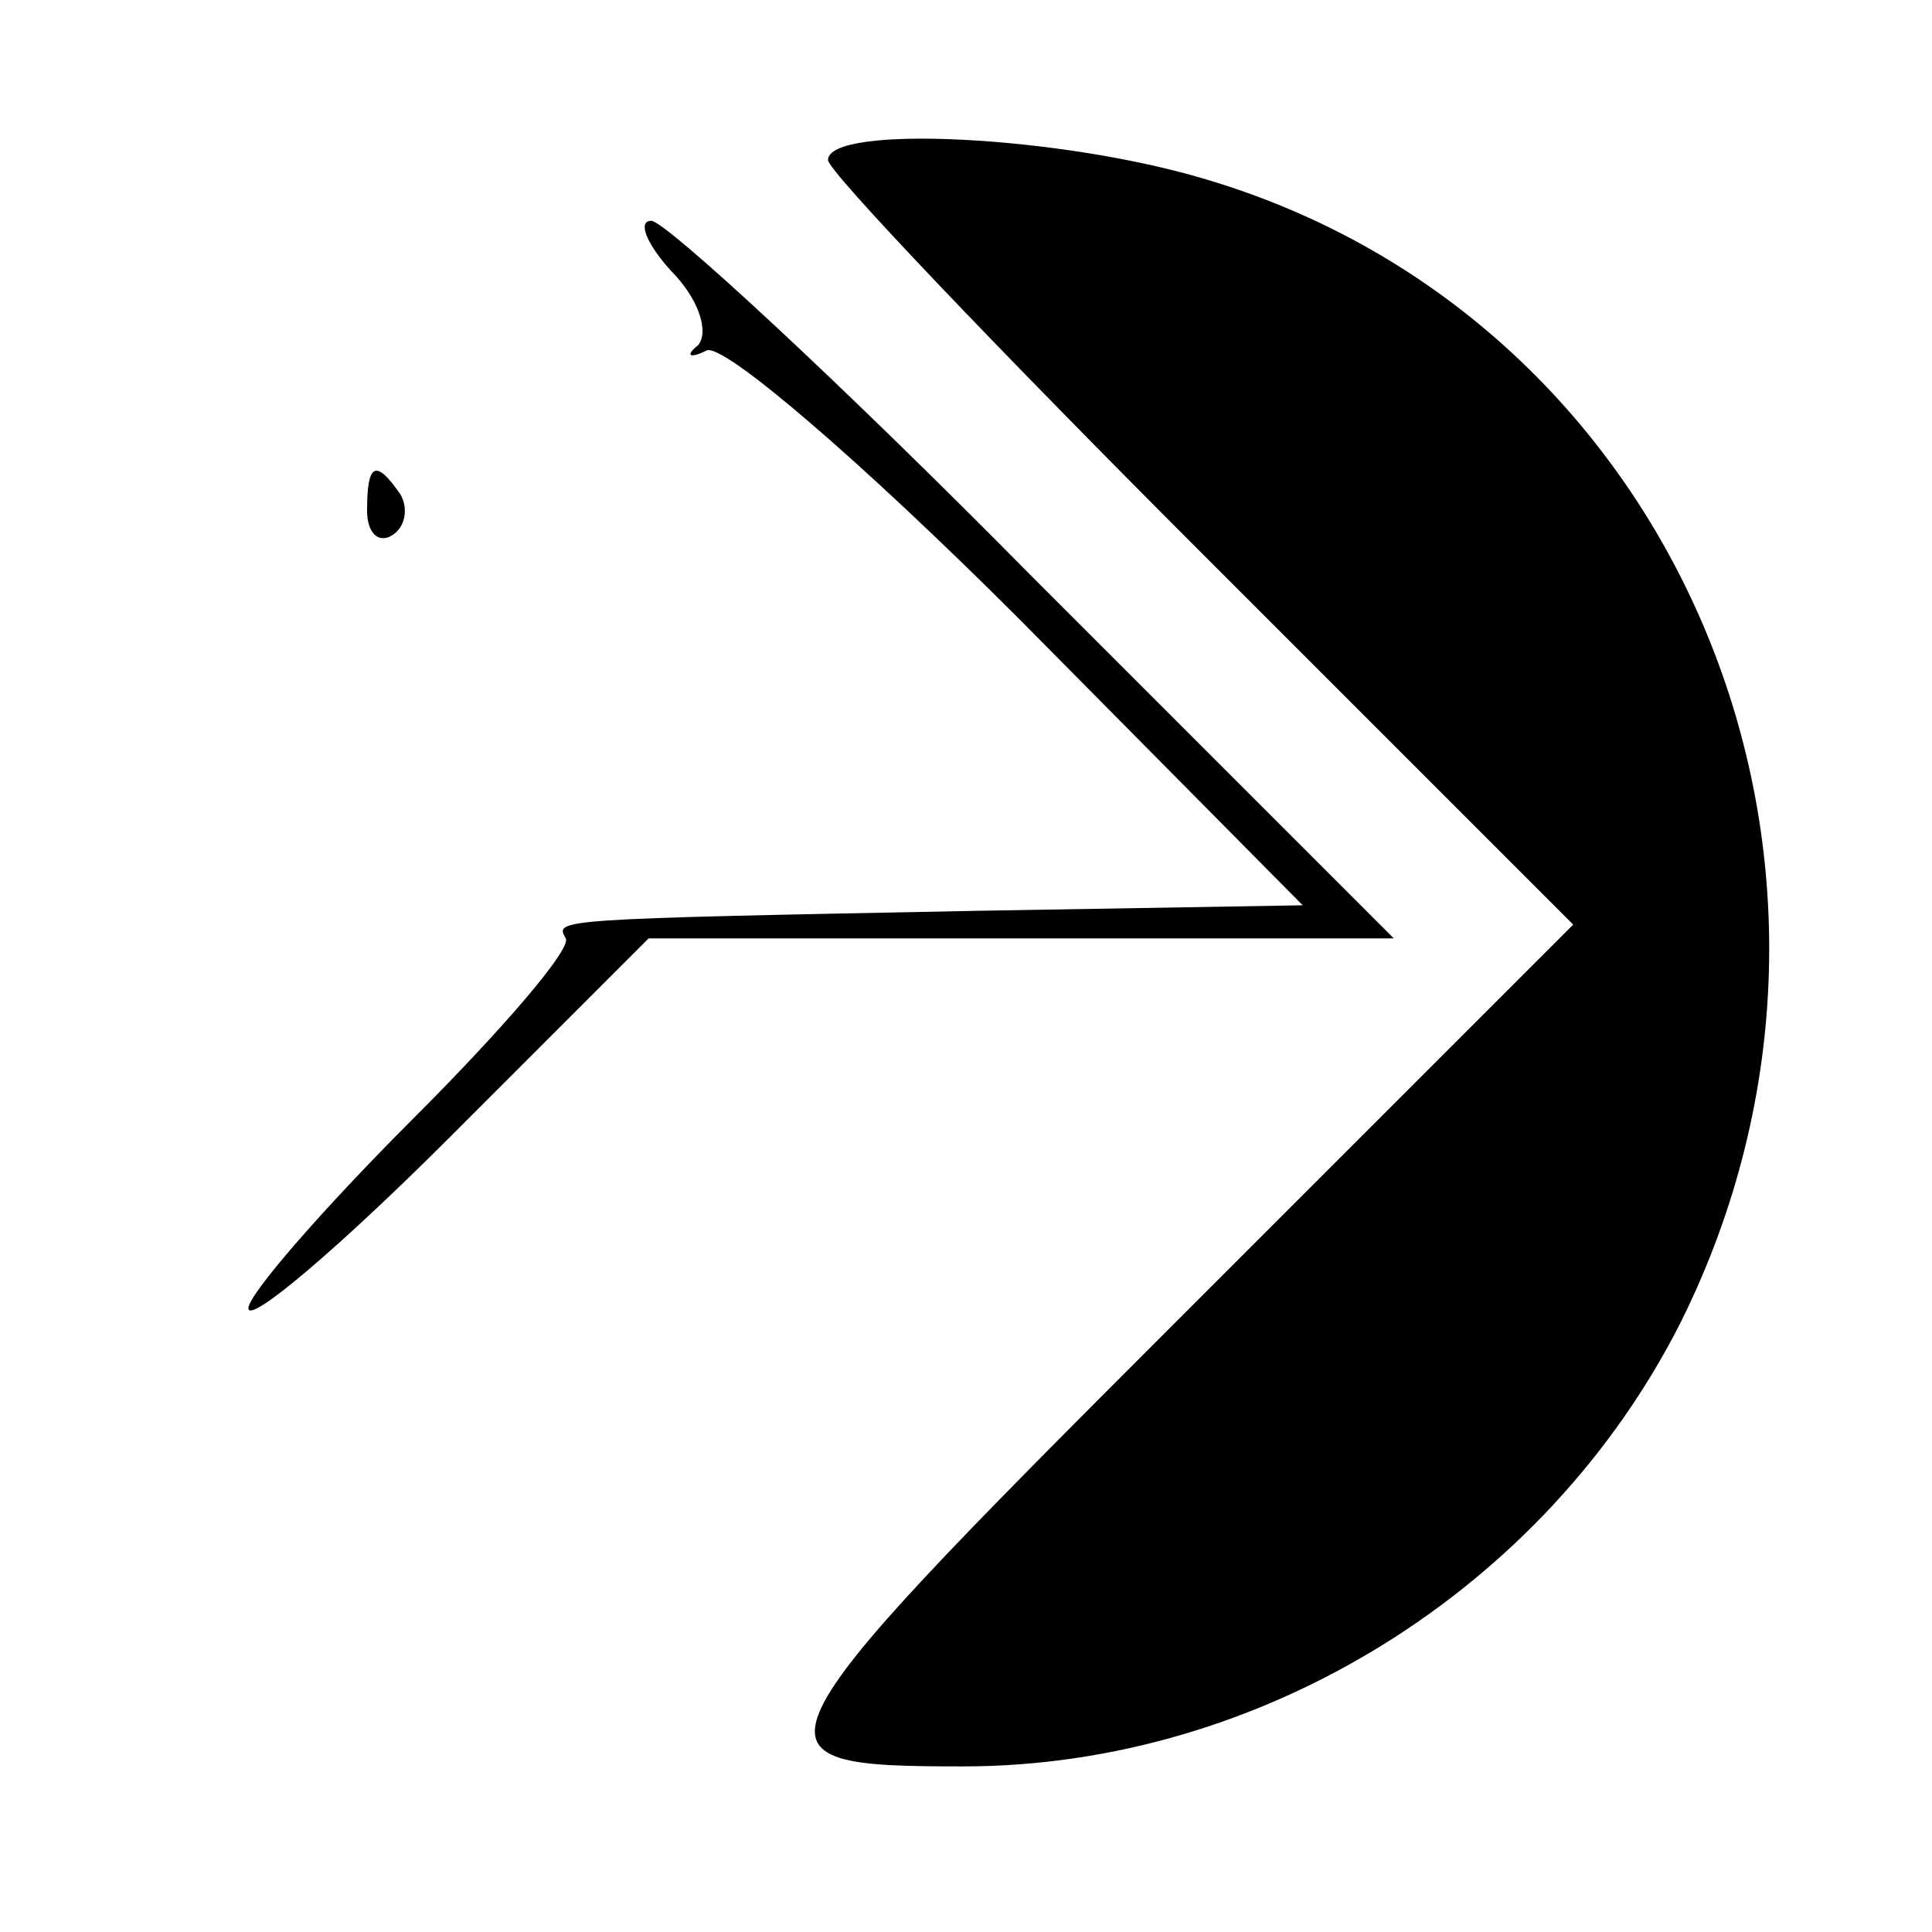 <?xml version="1.0" standalone="no"?>
<!DOCTYPE svg PUBLIC "-//W3C//DTD SVG 20010904//EN"
 "http://www.w3.org/TR/2001/REC-SVG-20010904/DTD/svg10.dtd">
<svg version="1.0" xmlns="http://www.w3.org/2000/svg"
 width="70pt" height="70pt" viewBox="0 0 70 70"
 preserveAspectRatio="xMidYMid meet">
<g transform="translate(0,70) scale(0.1,-0.1)"
fill="#000000" stroke="none">
<path d="M300 642 c0 -4 61 -68 135 -142 l135 -135 -146 -146 c-155 -155 -157
-159 -75 -159 108 0 211 64 260 161 82 165 0 363 -172 414 -53 16 -137 20
-137 7z"/>
<path d="M243 602 c10 -10 14 -22 10 -27 -5 -4 -3 -5 3 -2 6 3 57 -41 113 -97
l103 -104 -118 -2 c-154 -3 -153 -3 -149 -10 2 -4 -23 -33 -55 -65 -33 -33
-60 -64 -60 -69 0 -6 33 22 73 62 l72 72 135 0 135 0 -130 130 c-71 72 -134
130 -139 130 -5 0 -2 -8 7 -18z"/>
<path d="M133 515 c0 -8 4 -12 9 -9 5 3 6 10 3 15 -9 13 -12 11 -12 -6z"/>
</g>
</svg>
